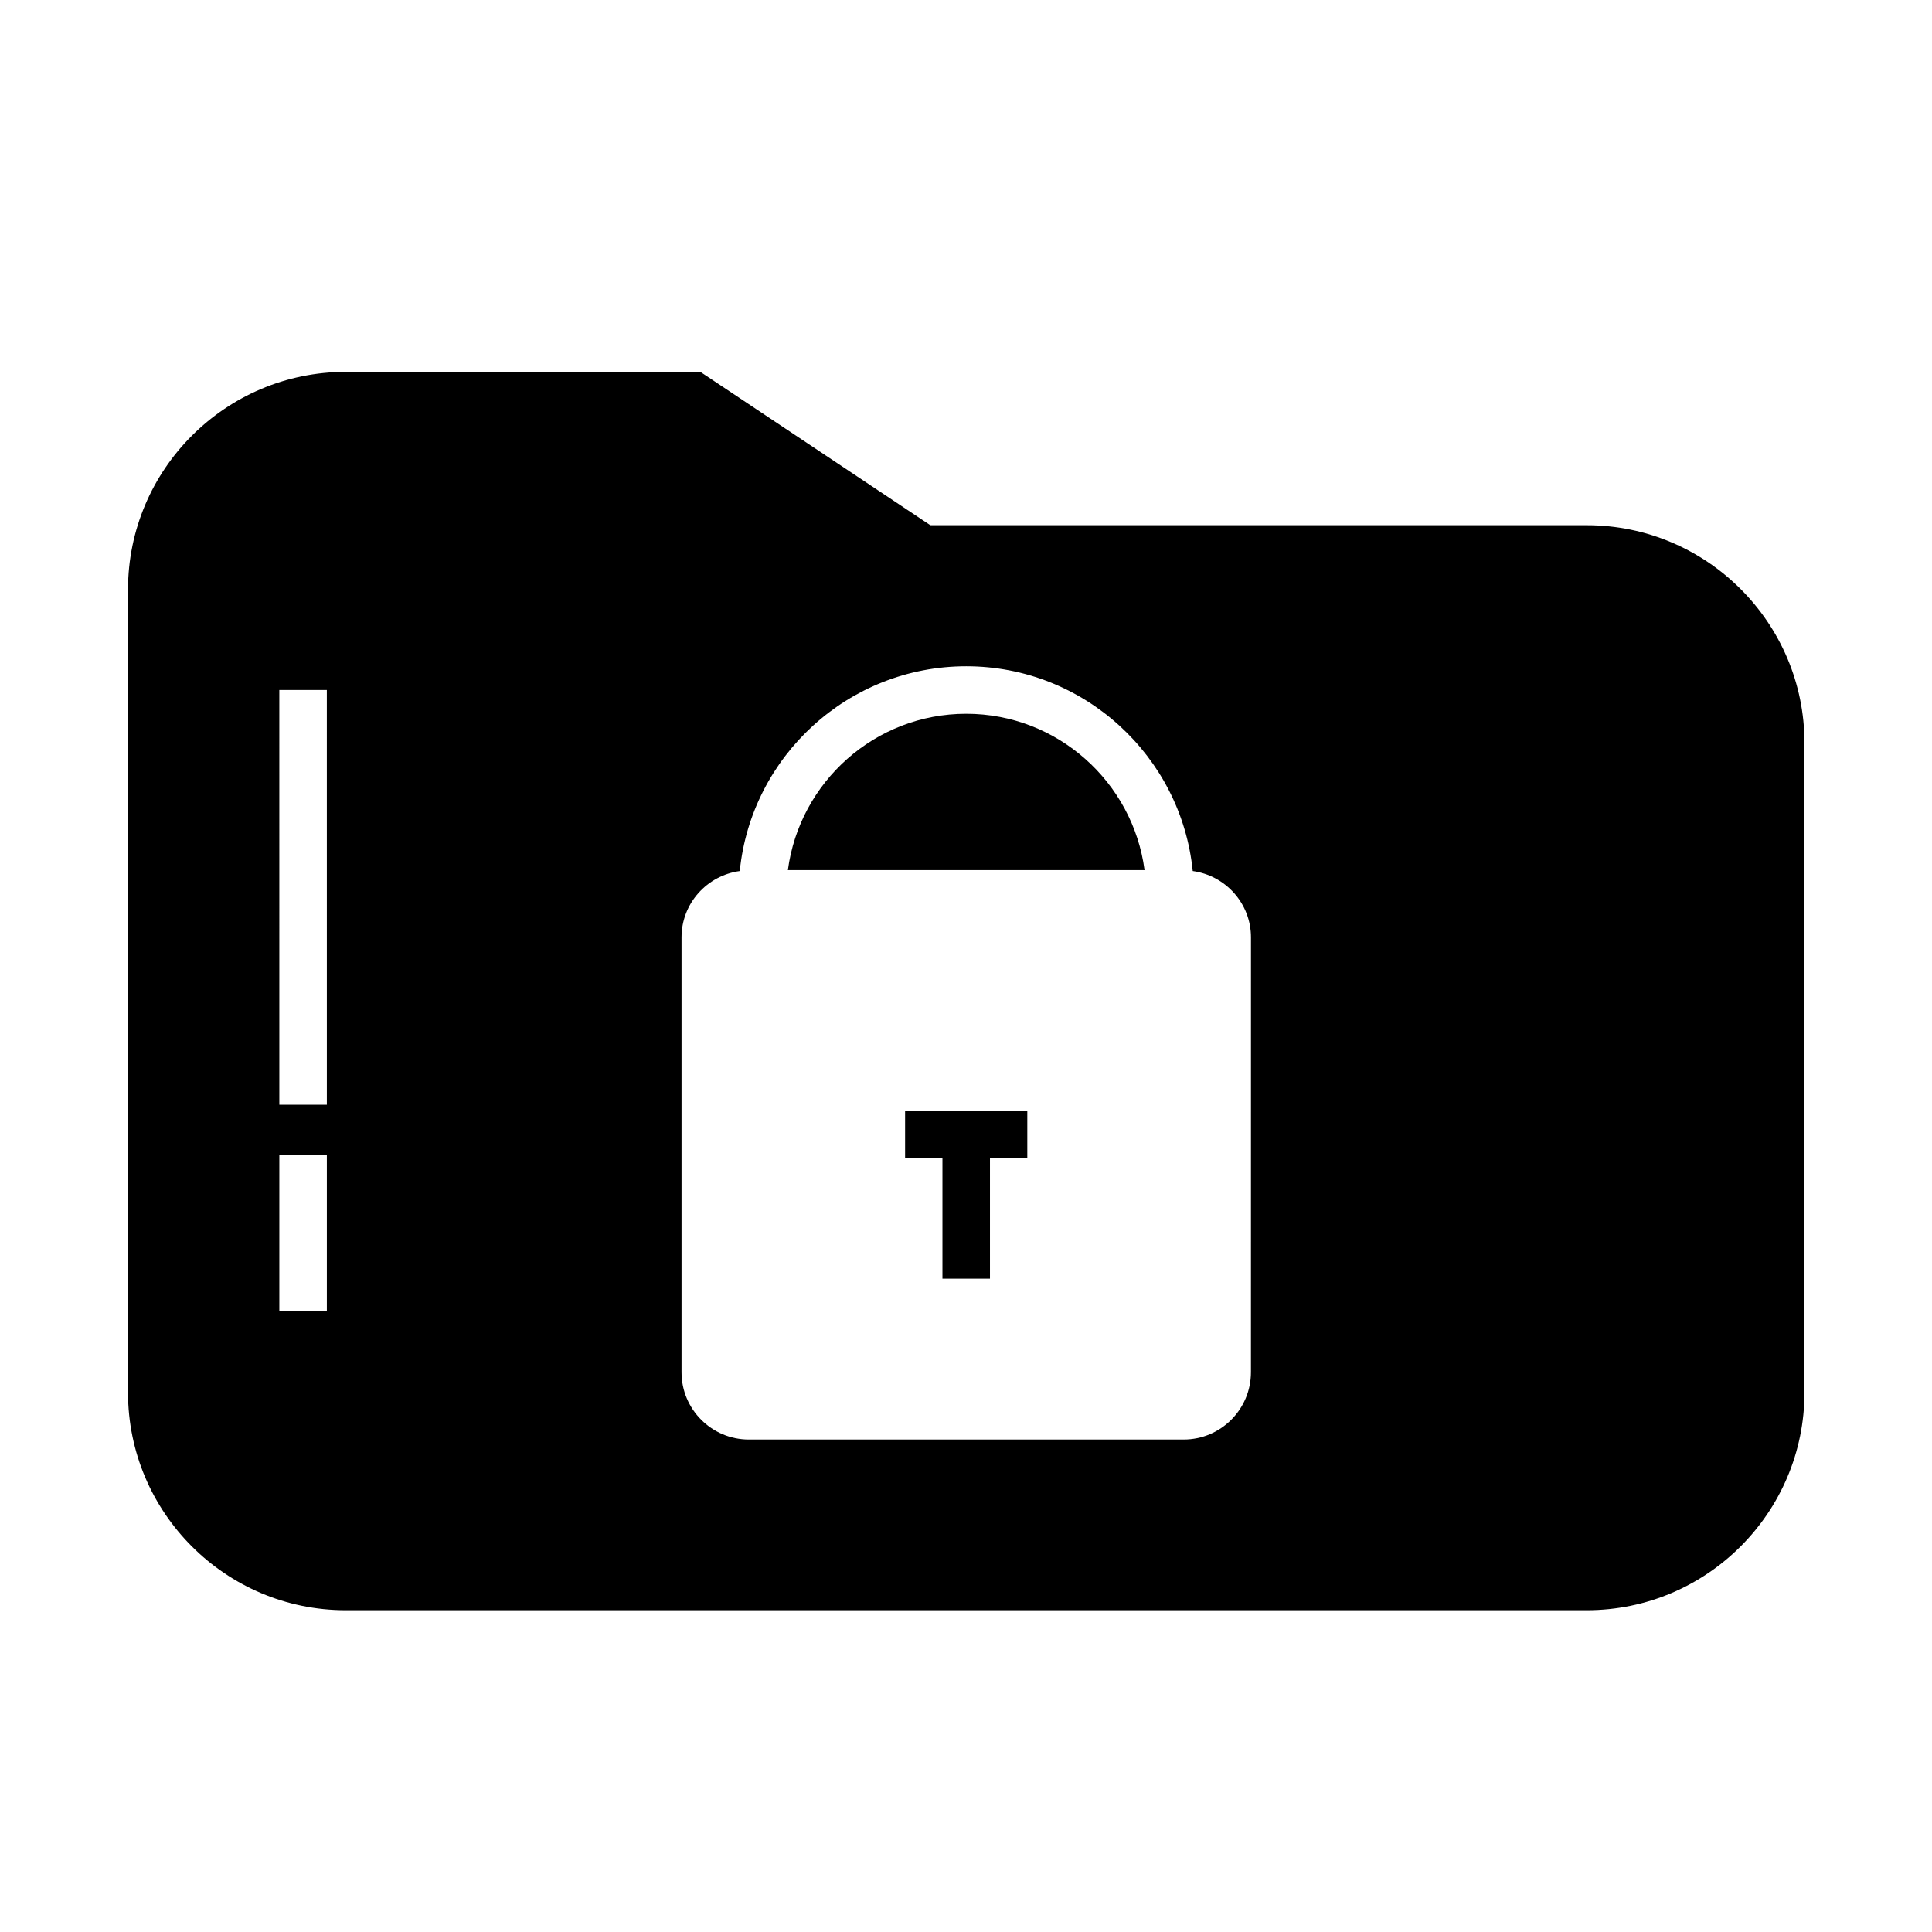<?xml version="1.0" encoding="UTF-8"?>
<!-- Uploaded to: ICON Repo, www.iconrepo.com, Generator: ICON Repo Mixer Tools -->
<svg fill="#000000" width="800px" height="800px" version="1.1" viewBox="144 144 512 512" xmlns="http://www.w3.org/2000/svg">
 <g>
  <path d="m383.86 450.95h9.898v31.91h12.594v-31.91h9.895v-12.594h-32.387z"/>
  <path d="m564.51 283.18h-173.97l-60.938-40.625h-93.988c-31.809 0-57.691 25.879-57.691 57.691v212.79c0 31.805 25.879 57.688 57.691 57.688h328.9c31.805 0 57.688-25.879 57.688-57.688v-172.16c0-31.809-25.883-57.691-57.691-57.691zm-333.89 208.18h-12.594v-41.316h12.594zm0-54.598h-12.594l-0.004-109.9h12.594zm244.89 70.906c0 9.828-7.996 17.824-17.824 17.824h-115.25c-9.828 0-17.824-7.996-17.824-17.824v-115.25c0-9.008 6.742-16.398 15.434-17.582 3.047-30.43 28.797-54.266 60.02-54.266s56.973 23.84 60.02 54.266c8.691 1.184 15.434 8.574 15.434 17.582l-0.008 115.25z"/>
  <path d="m400.06 333.16c-24.18 0-44.164 18.086-47.262 41.434h94.523c-3.098-23.348-23.082-41.434-47.262-41.434z"/>
 </g>
</svg>